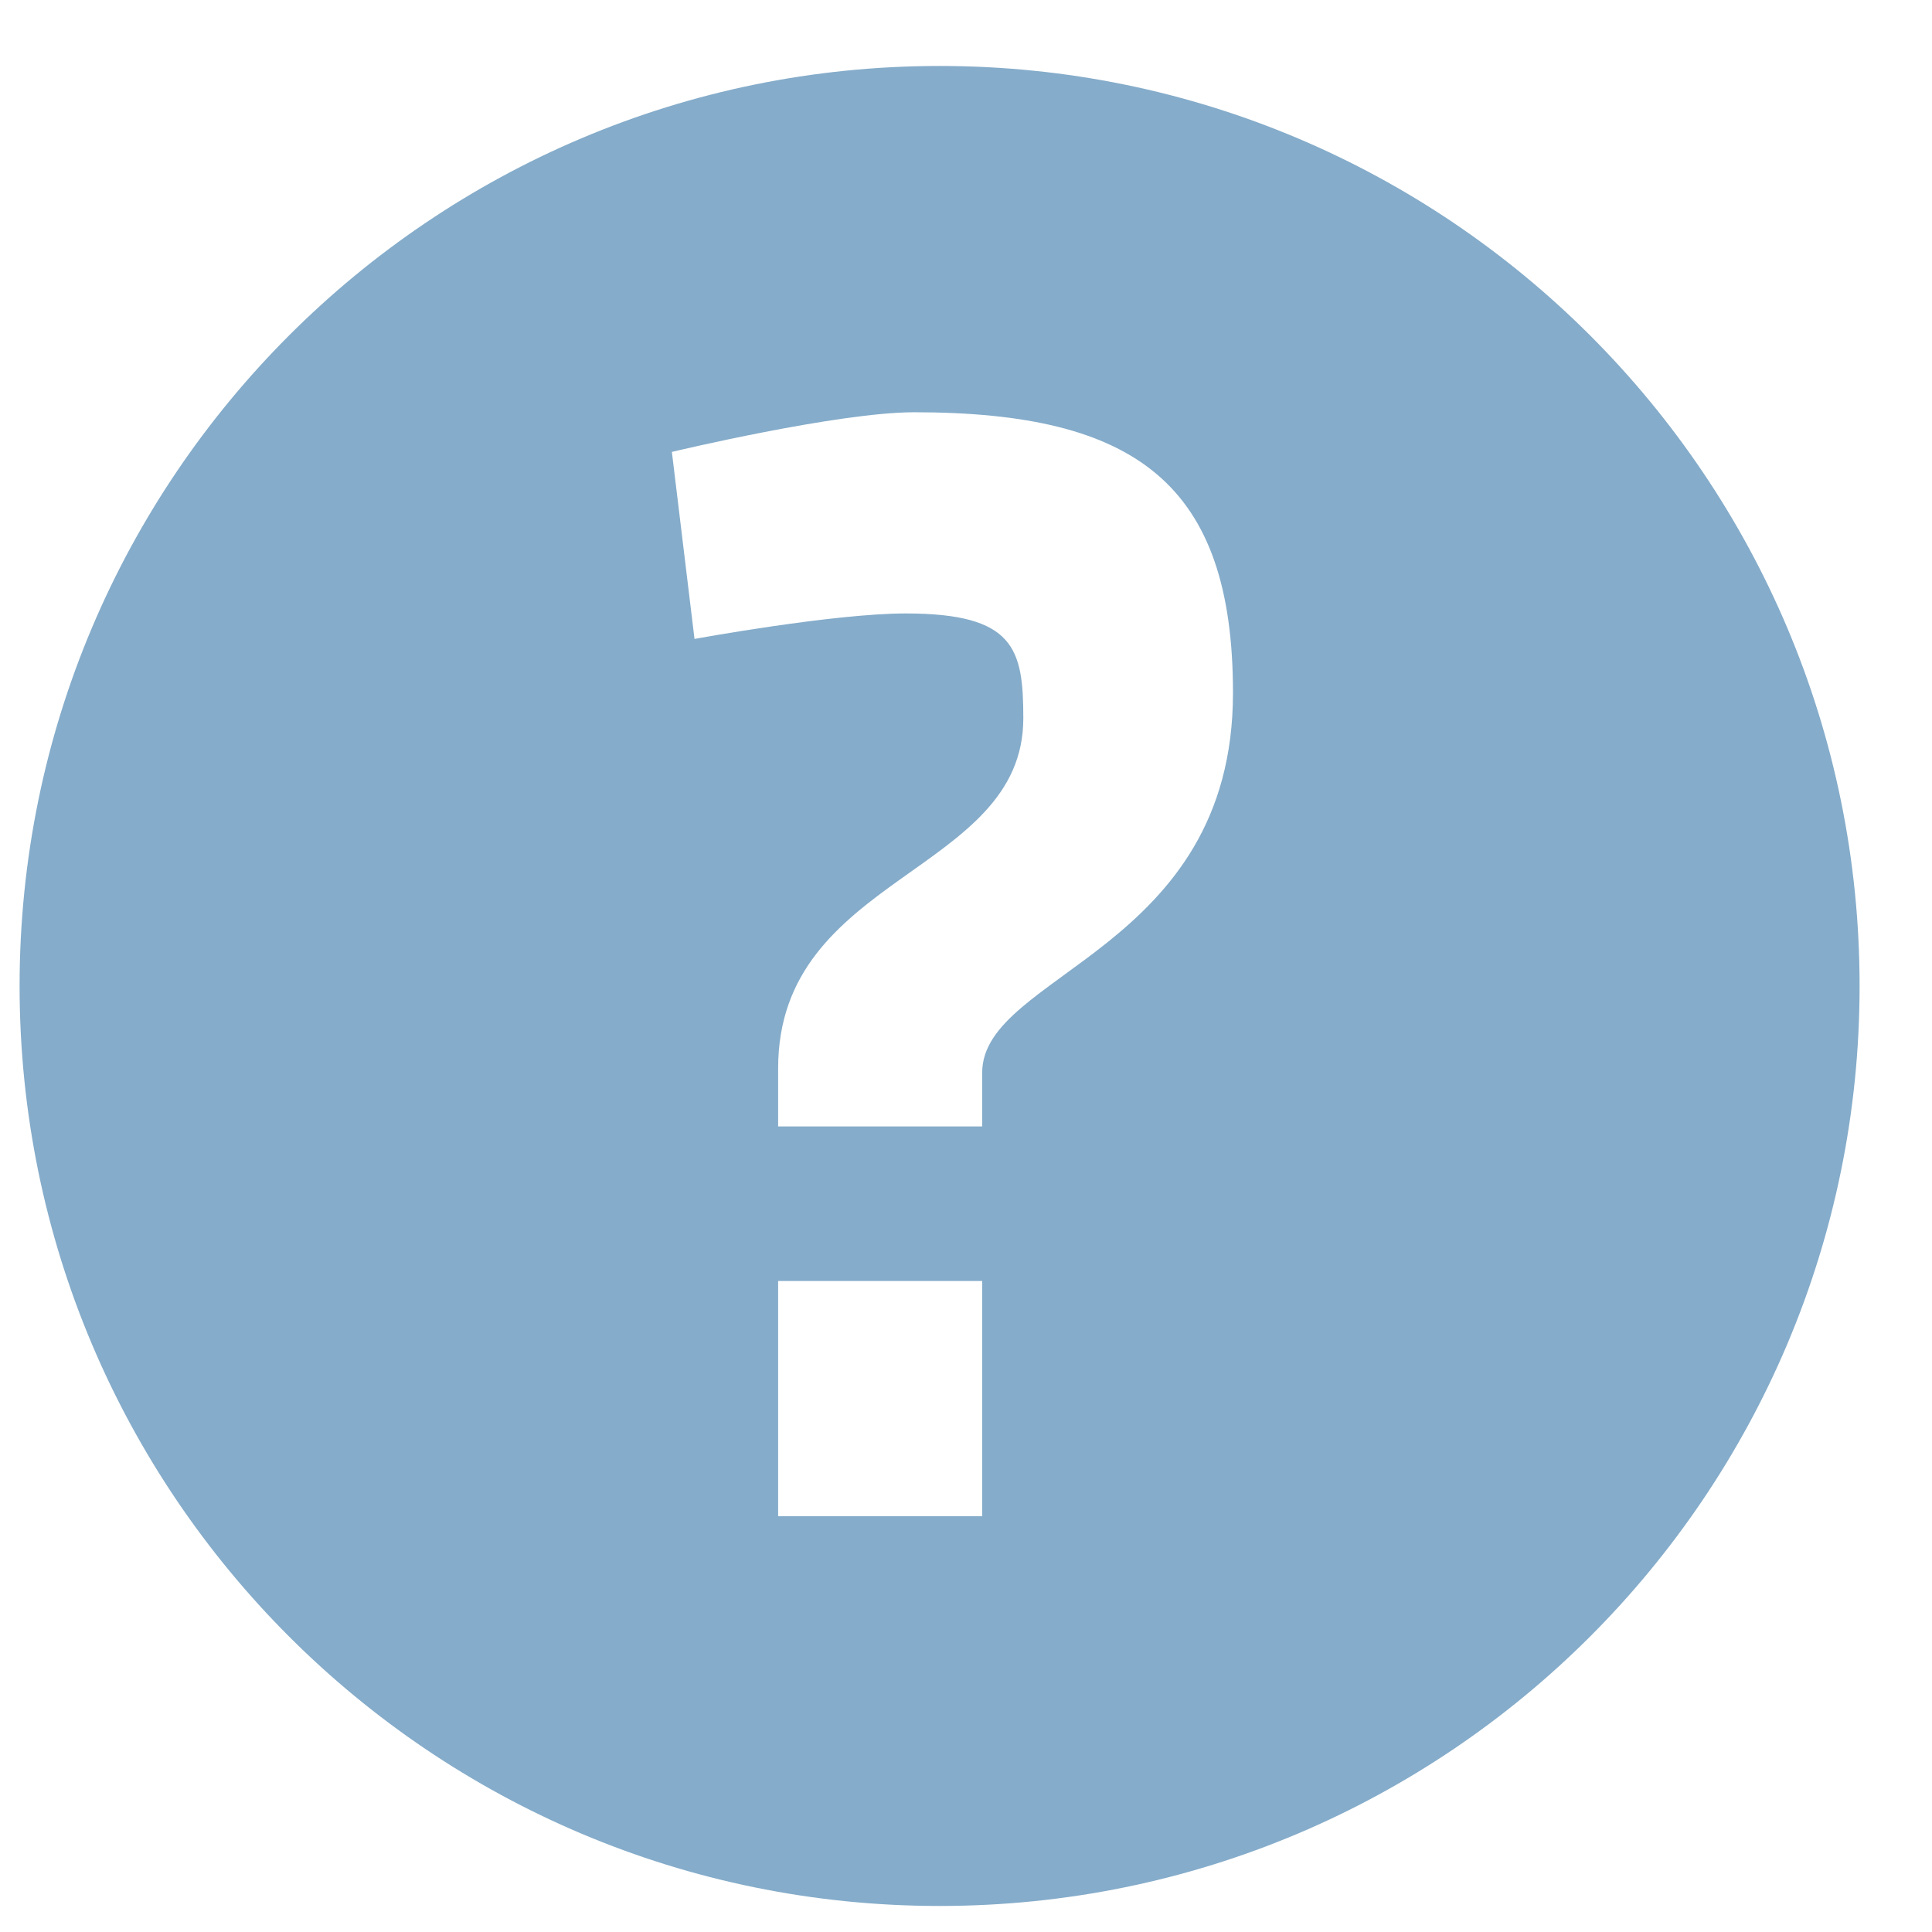<svg width="21" height="21" xmlns="http://www.w3.org/2000/svg" fill-rule="evenodd" clip-rule="evenodd" stroke-linejoin="round" stroke-miterlimit="1.414">
    <path d="M10.213 20.717c-5.523 0-10-4.477-10-10 0-5.522 4.477-10 10-10s10 4.478 10 10c0 5.523-4.477 10-10 10zm.463-4.236v-2.557H8.458v2.557h2.218zm2.726-8.95c0-2.265-1.047-3.05-3.465-3.05-.832 0-2.634.431-2.634.431l.246 2.033s1.51-.277 2.295-.277c1.186 0 1.279.385 1.279 1.14 0 1.694-2.665 1.694-2.665 3.804v.632h2.218v-.585c0-1.079 2.726-1.325 2.726-4.128z" fill="#85acca"/>
</svg>
